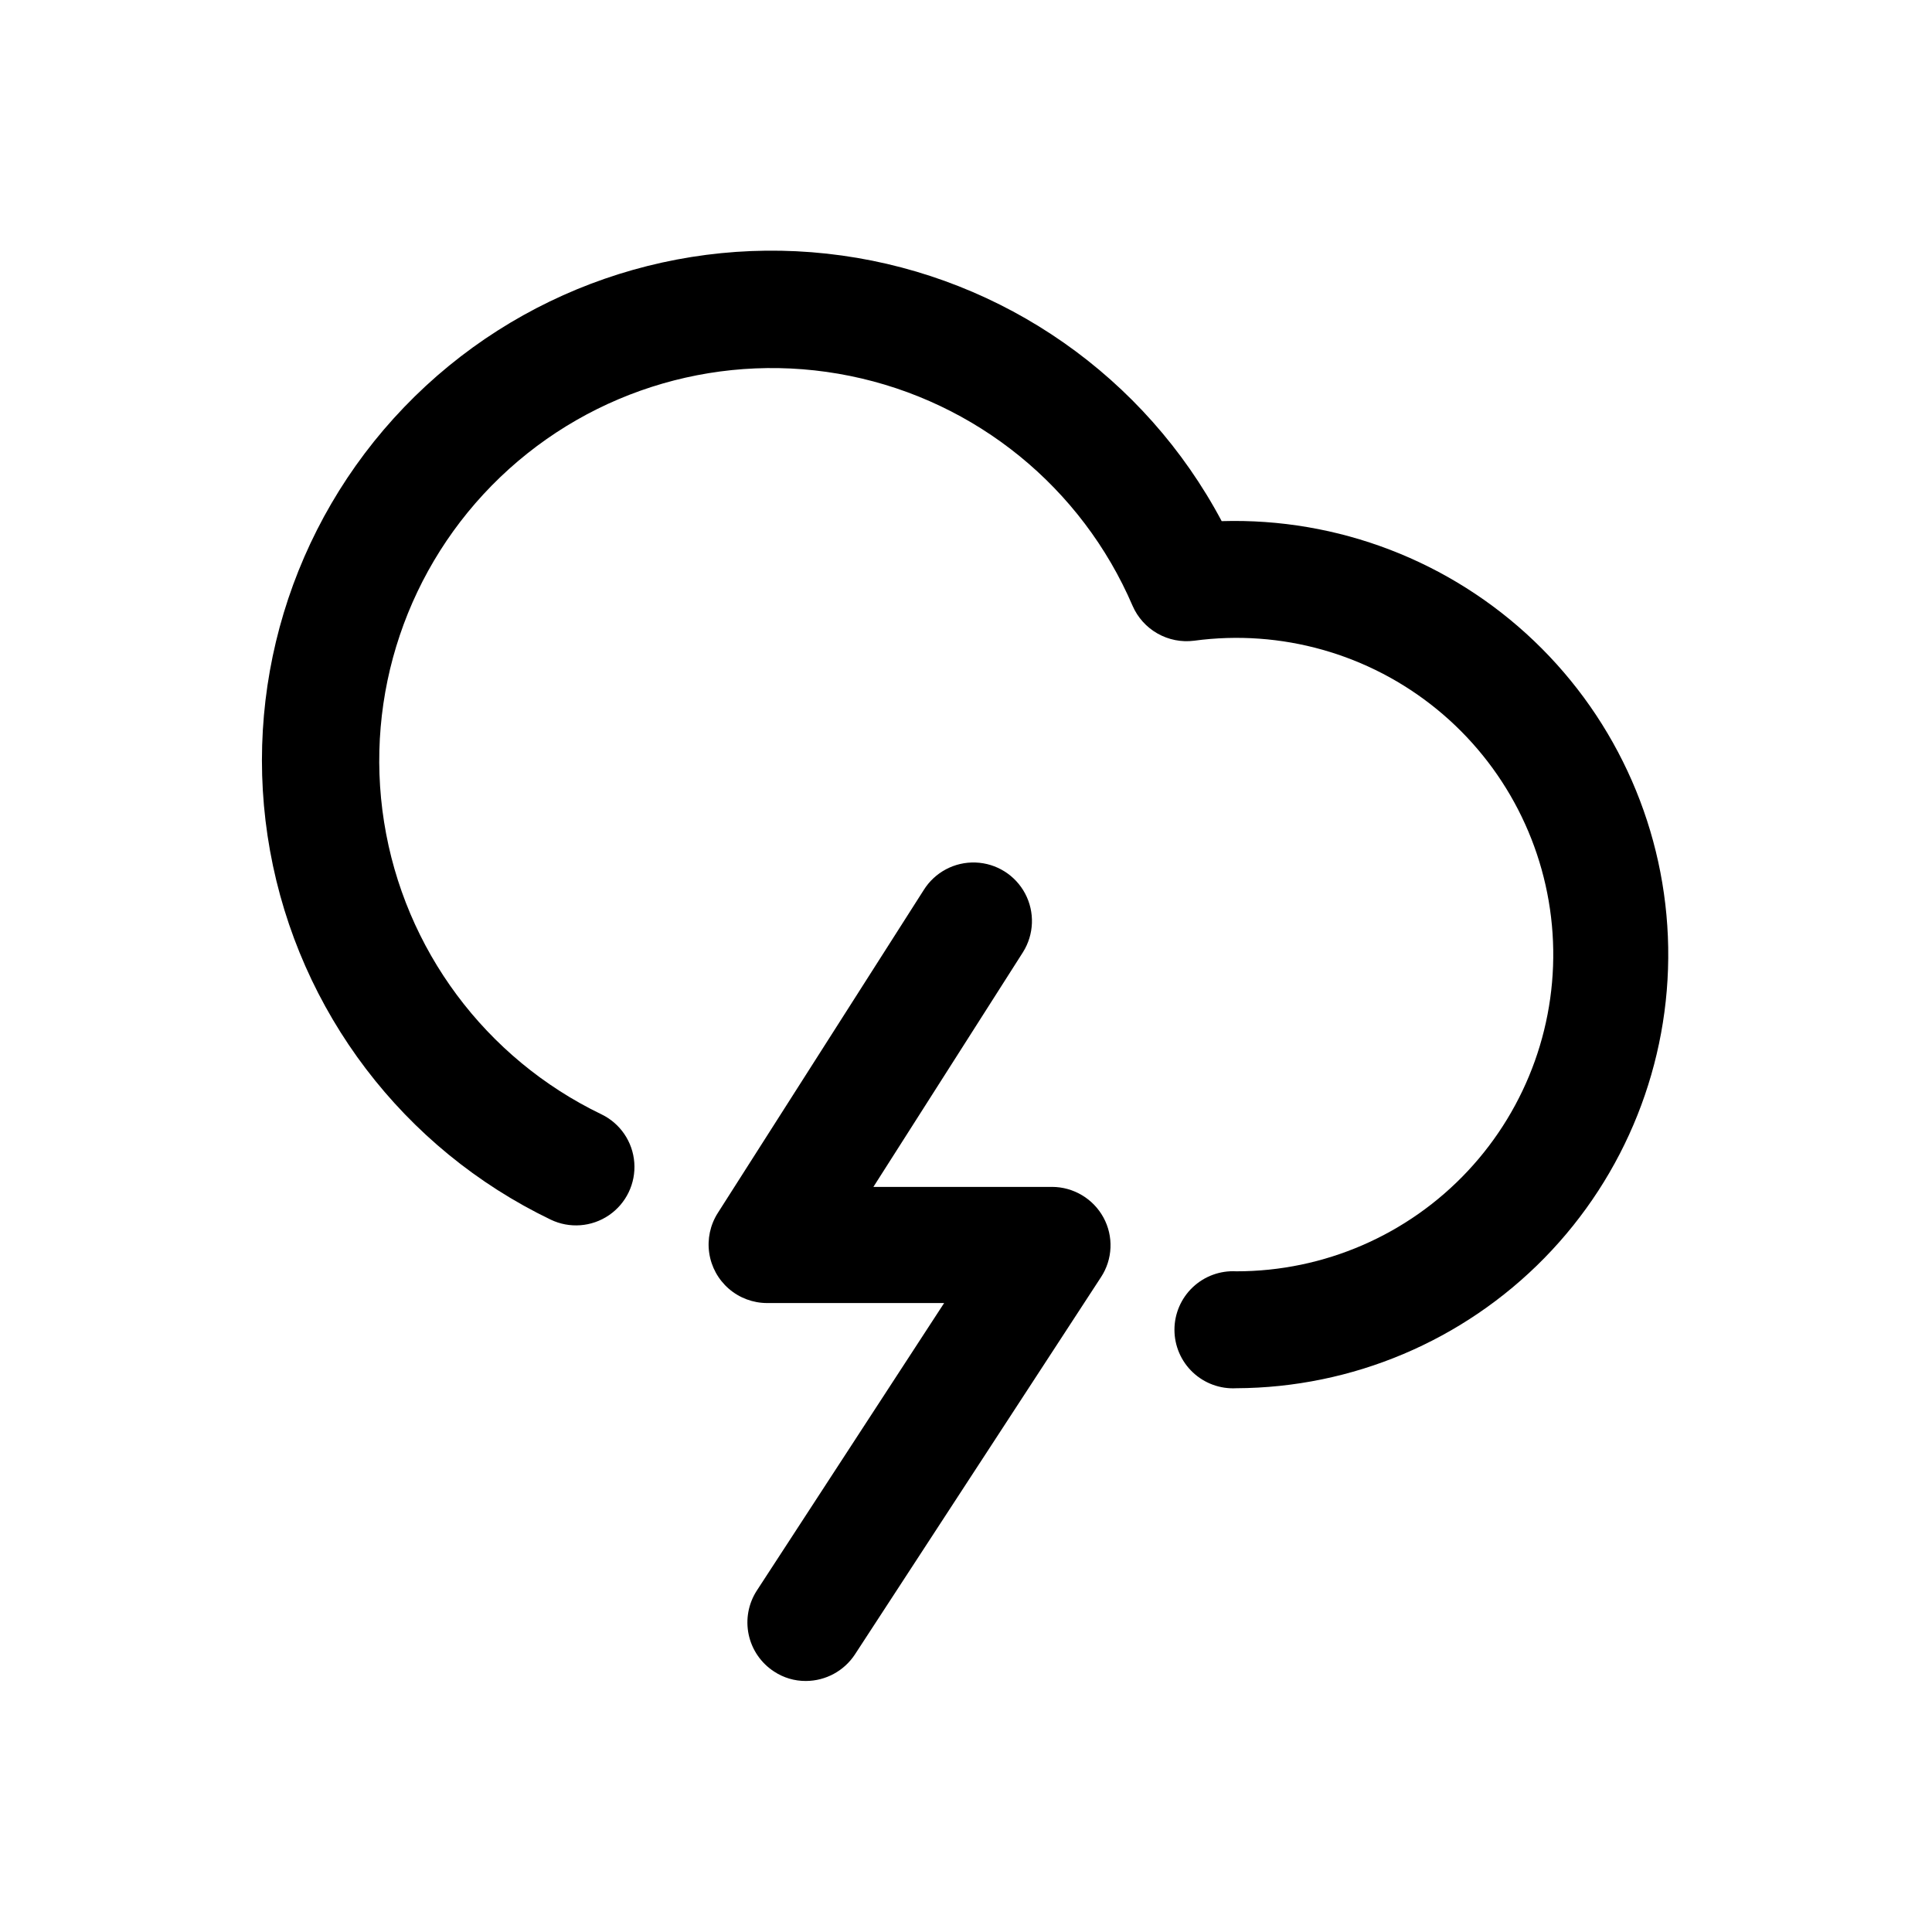 <?xml version="1.0" encoding="UTF-8"?>
<!-- Uploaded to: ICON Repo, www.svgrepo.com, Generator: ICON Repo Mixer Tools -->
<svg fill="#000000" width="800px" height="800px" version="1.1" viewBox="144 144 512 512" xmlns="http://www.w3.org/2000/svg">
 <g>
  <path d="m467.76 282.11c-20.32-38.234-57.746-64.414-100.63-70.391-42.887-5.977-86.039 8.973-116.04 40.199-30 31.223-43.211 74.941-35.527 117.55 7.688 42.613 35.34 78.961 74.359 97.738 4.984 2.402 10.871 1.965 15.445-1.152 4.574-3.117 7.141-8.438 6.727-13.957-0.41-5.519-3.734-10.398-8.723-12.801-30.727-14.809-52.242-43.738-57.582-77.426-5.344-33.688 6.168-67.855 30.805-91.445 24.637-23.586 59.27-33.598 92.695-26.797 33.422 6.801 61.391 29.555 74.848 60.898 1.348 3.106 3.668 5.688 6.613 7.359 2.945 1.672 6.352 2.344 9.711 1.91 23.031-3.113 46.328 3.469 64.328 18.168 18.004 14.703 29.102 36.215 30.656 59.406 1.551 23.191-6.582 45.988-22.465 62.957-15.883 16.973-38.094 26.598-61.336 26.582-4.262-0.242-8.438 1.281-11.539 4.211-3.106 2.934-4.863 7.012-4.863 11.281 0 4.269 1.758 8.348 4.863 11.281 3.102 2.93 7.277 4.453 11.539 4.211 30.73-0.121 60.133-12.547 81.637-34.5s33.32-51.605 32.809-82.332c-0.512-30.727-13.309-59.969-35.535-81.195-22.223-21.223-52.023-32.66-82.738-31.762z"/>
  <path d="m422.82 458.54h-47.359l39.652-62.223c2.941-4.699 3.156-10.609 0.559-15.508-2.598-4.894-7.609-8.035-13.148-8.234-5.539-0.199-10.766 2.57-13.711 7.269l-54.613 85.645c-1.988 3.141-2.789 6.887-2.25 10.566 0.539 3.676 2.379 7.035 5.188 9.473 2.809 2.434 6.398 3.781 10.113 3.793h46.953l-49.625 76.176c-2.242 3.449-3.023 7.644-2.176 11.668 0.852 4.027 3.266 7.547 6.711 9.793 2.508 1.664 5.457 2.543 8.465 2.519 5.242-0.02 10.125-2.668 12.996-7.051l65.195-99.957c1.535-2.328 2.406-5.031 2.519-7.82 0.117-2.785-0.527-5.551-1.863-8-1.336-2.445-3.301-4.488-5.695-5.914-2.391-1.426-5.125-2.188-7.91-2.195z"/>
 </g>
</svg>